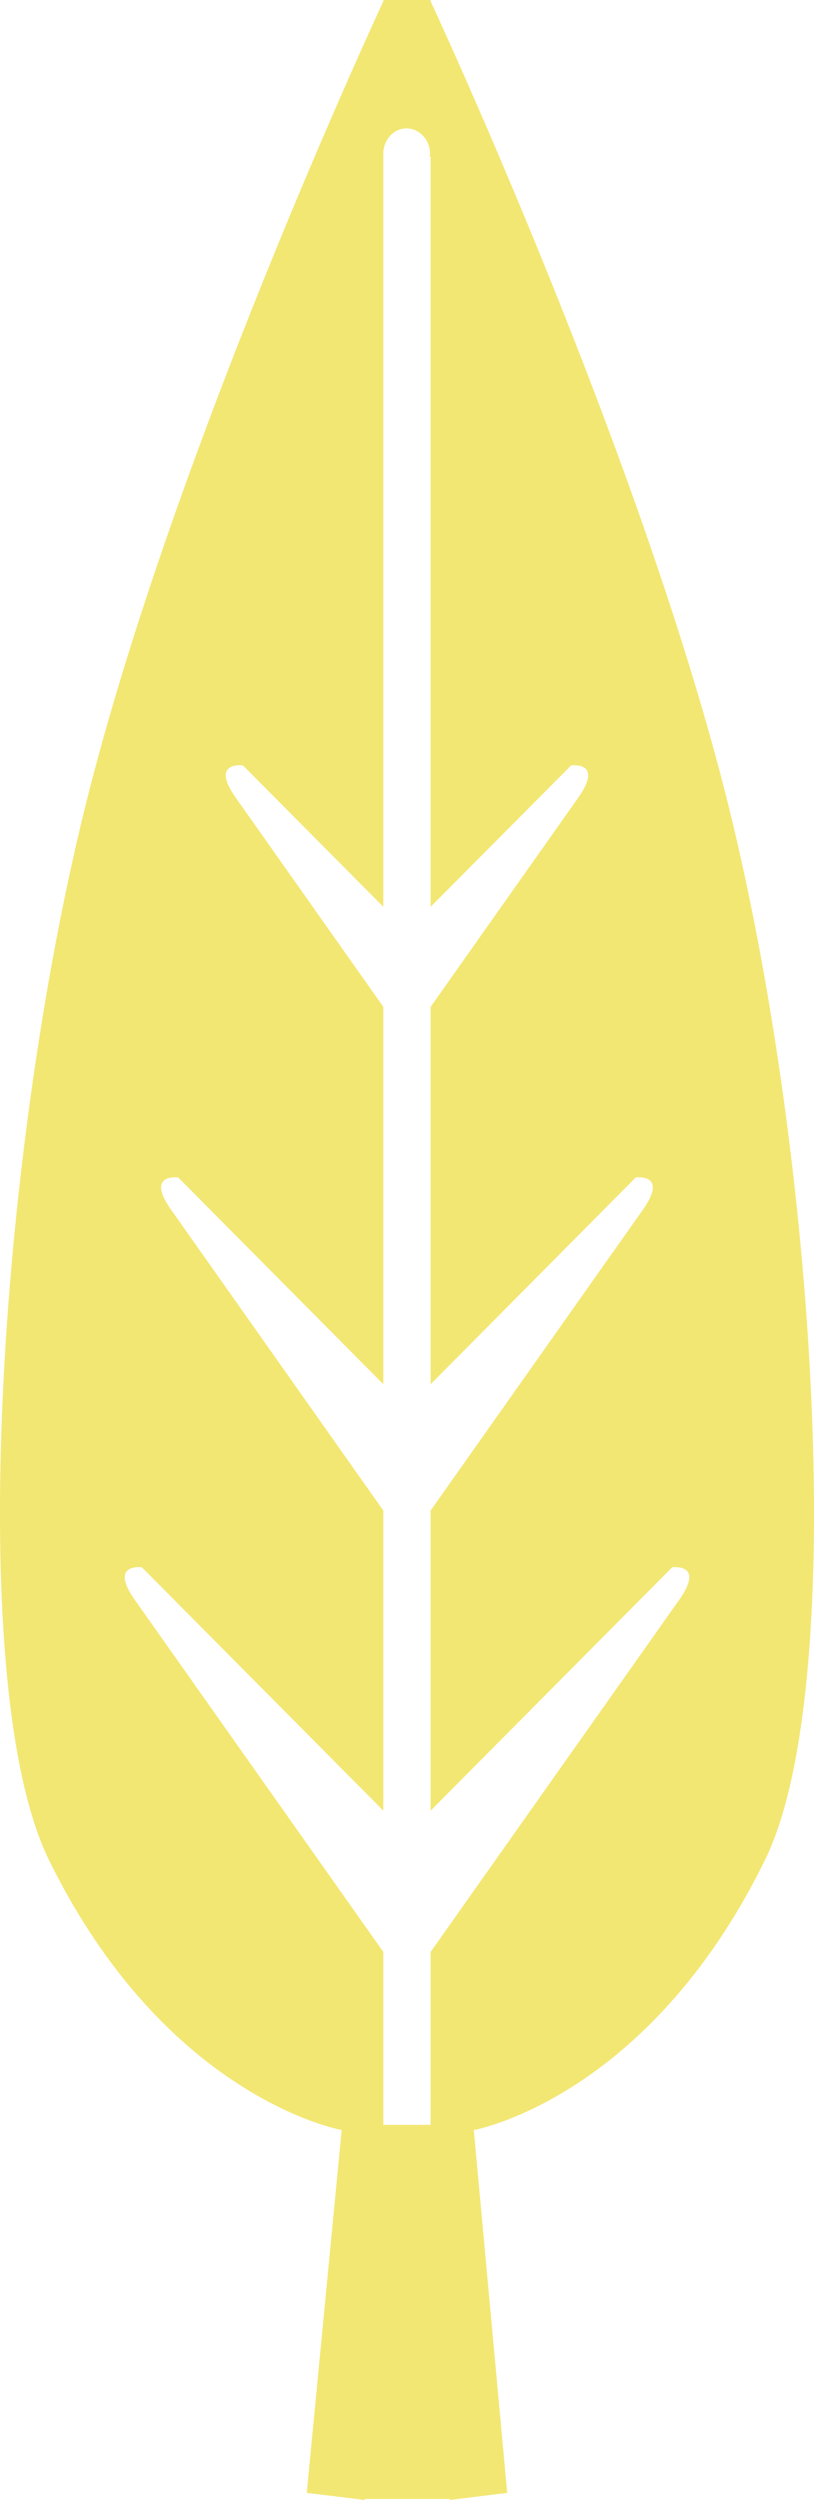 <?xml version="1.0" encoding="utf-8"?>
<!-- Generator: Adobe Illustrator 28.0.0, SVG Export Plug-In . SVG Version: 6.00 Build 0)  -->
<svg version="1.1" id="レイヤー_1" xmlns="http://www.w3.org/2000/svg" xmlns:xlink="http://www.w3.org/1999/xlink" x="0px"
	 y="0px" width="28.846px" height="88.545px" viewBox="0 0 28.846 88.545"
	 enable-background="new 0 0 28.846 88.545" xml:space="preserve">
<path fill="#F3E773" d="M25.966,29.151C22.942,16.499,15.26,0.045,15.26,0.045V0h-1.676
	v0.045c0,0-7.682,16.454-10.706,29.106c-3.027,12.647-4.07,30.757-1.146,36.721
	c4.155,8.475,10.376,9.57,10.376,9.57l-1.238,12.852l2.056,0.25v-0.035h3.017
	v0.035l2.031-0.25l-1.183-12.852c0,0,6.169-1.096,10.321-9.57
	C30.039,59.909,28.993,41.799,25.966,29.151z M24.105,56.612l-8.845,12.522v6.124
	h-1.676v-6.124L4.74,56.612C3.879,55.356,5.027,55.511,5.027,55.511l8.557,8.62
	V53.5L6.03,42.799c-0.861-1.251,0.285-1.096,0.285-1.096l7.269,7.324V35.66
	l-5.263-7.454c-0.86-1.256,0.288-1.096,0.288-1.096l4.975,5.008V5.543h0.003
	c0-0.005-0.003-0.005-0.003-0.005V5.378c0.04-0.465,0.385-0.83,0.82-0.83
	c0.46,0,0.836,0.405,0.836,0.911c0,0.03-0.015,0.055-0.018,0.085h0.038v26.575
	l4.978-5.008c0,0,1.145-0.16,0.285,1.096l-5.263,7.454v13.367l7.269-7.324
	c0,0,1.145-0.155,0.285,1.096L15.26,53.5v10.631L23.82,55.511
	C23.82,55.511,24.966,55.356,24.105,56.612z"/>
<g>
</g>
<g>
</g>
<g>
</g>
<g>
</g>
<g>
</g>
<g>
</g>
<g>
</g>
<g>
</g>
<g>
</g>
<g>
</g>
<g>
</g>
<g>
</g>
<g>
</g>
<g>
</g>
<g>
</g>
</svg>
